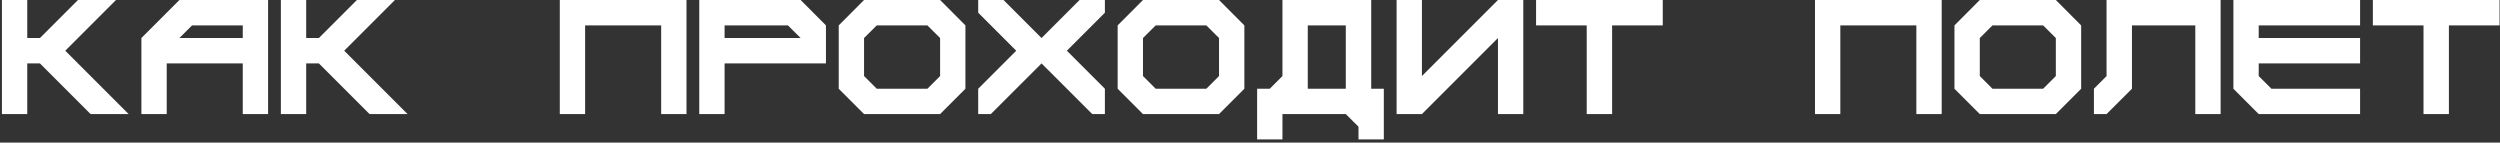 <?xml version="1.0" encoding="UTF-8"?> <svg xmlns="http://www.w3.org/2000/svg" width="526" height="30" viewBox="0 0 526 30" fill="none"><rect x="0" y="0" width="526" height="30" fill="#333333" stroke="none"/><path d="M0.406 24V0H5.734V8H8.406L16.406 0H24.406L13.734 10.672L27.062 24H19.062L8.406 13.344H5.734V24H0.406ZM51.078 8V5.344H40.406L37.75 8H51.078ZM29.75 24V8L37.75 0H56.406V24H51.078V13.344H35.078V24H29.75ZM59.094 24V0H64.422V8H67.094L75.094 0H83.094L72.422 10.672L85.75 24H77.75L67.094 13.344H64.422V24H59.094ZM117.781 24V0H144.438V24H139.109V5.344H123.109V24H117.781ZM168.453 8L165.781 5.344H152.453V8H168.453ZM147.125 24V0H168.453L173.781 5.344V13.344H152.453V24H147.125ZM195.125 18.672L197.797 16V8L195.125 5.344H184.469L181.797 8V16L184.469 18.672H195.125ZM181.797 24L176.469 18.672V5.344L181.797 0H197.797L203.125 5.344V18.672L197.797 24H181.797ZM205.812 24V18.672L213.812 10.672L205.812 2.672V0H211.141L219.141 8L227.141 0H232.469V2.672L224.469 10.672L232.469 18.672V24H229.812L219.141 13.344L208.469 24H205.812ZM253.812 18.672L256.484 16V8L253.812 5.344H243.156L240.484 8V16L243.156 18.672H253.812ZM240.484 24L235.156 18.672V5.344L240.484 0H256.484L261.812 5.344V18.672L256.484 24H240.484ZM283.156 18.672V5.344H275.156V18.672H283.156ZM264.5 29.328V18.672H267.156L269.828 16V0H288.5V18.672H291.156V29.328H285.828V26.656L283.156 24H269.828V29.328H264.5ZM293.844 24V0H299.172V16L315.172 0H320.5V24H315.172V8L299.172 24H293.844ZM333.844 24V5.344H323.188V0H349.844V5.344H339.188V24H333.844ZM381.875 24V0H408.531V24H403.203V5.344H387.203V24H381.875ZM429.875 18.672L432.547 16V8L429.875 5.344H419.219L416.547 8V16L419.219 18.672H429.875ZM416.547 24L411.219 18.672V5.344L416.547 0H432.547L437.875 5.344V18.672L432.547 24H416.547ZM440.562 24V18.672L443.219 16V0H467.219V24H461.891V5.344H448.562V18.672L443.219 24H440.562ZM475.234 24L469.906 18.672V0H496.562V5.344H475.234V8H496.562V13.344H475.234V16L477.906 18.672H496.562V24H475.234ZM509.906 24V5.344H499.25V0H525.906V5.344H515.25V24H509.906Z" fill="white"></path></svg> 